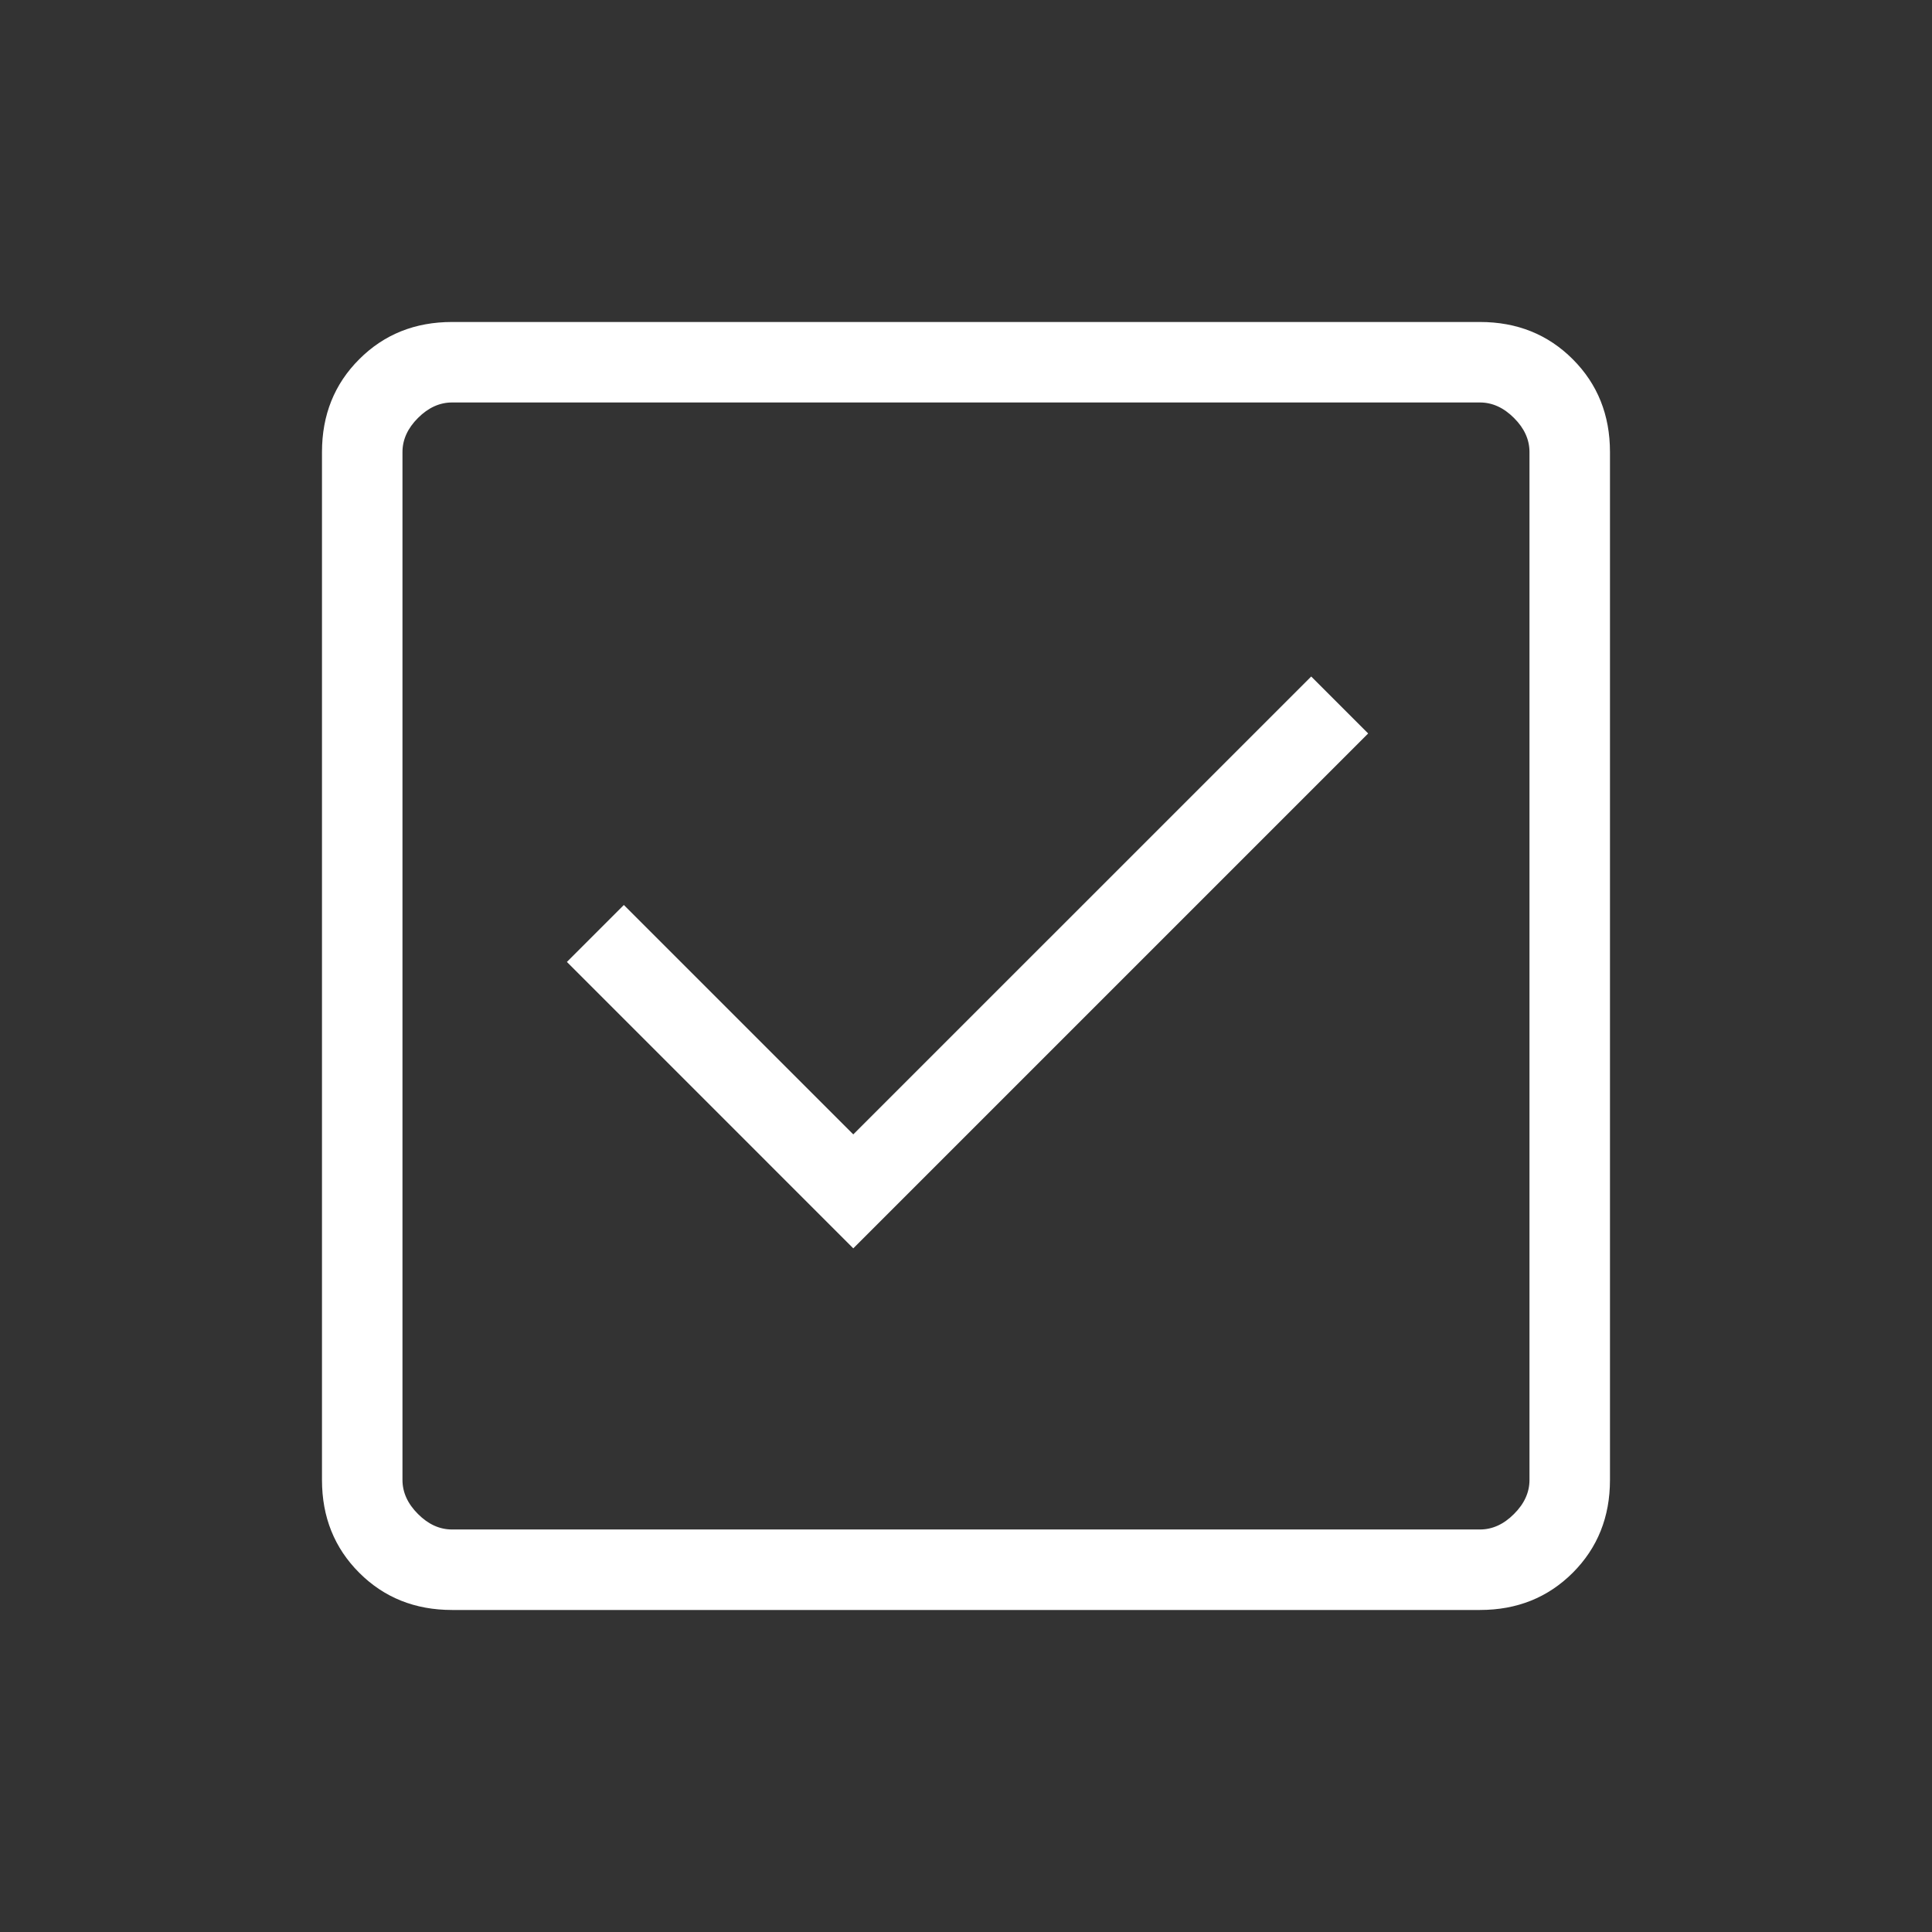 <svg width="50" height="50" viewBox="0 0 50 50" fill="none" xmlns="http://www.w3.org/2000/svg">
<rect x="0" y="0" width="50" height="50" fill="#333333" stroke="none"/>
<path d="M22.083 32.307L35.408 18.982L33.934 17.508L22.083 29.358L16.145 23.421L14.671 24.895L22.083 32.307ZM11.699 41.666C10.74 41.666 9.939 41.345 9.297 40.703C8.654 40.06 8.333 39.26 8.333 38.301V11.699C8.333 10.74 8.654 9.939 9.297 9.297C9.939 8.654 10.74 8.333 11.699 8.333H38.301C39.26 8.333 40.06 8.654 40.703 9.297C41.345 9.939 41.666 10.74 41.666 11.699V38.301C41.666 39.26 41.345 40.06 40.703 40.703C40.06 41.345 39.26 41.666 38.301 41.666H11.699ZM11.699 39.583H38.301C38.621 39.583 38.916 39.45 39.182 39.182C39.45 38.916 39.583 38.621 39.583 38.301V11.699C39.583 11.378 39.45 11.084 39.182 10.817C38.916 10.55 38.621 10.416 38.301 10.416H11.699C11.378 10.416 11.084 10.55 10.817 10.817C10.55 11.084 10.416 11.378 10.416 11.699V38.301C10.416 38.621 10.55 38.916 10.817 39.182C11.084 39.45 11.378 39.583 11.699 39.583Z" fill="white"/>
</svg>
